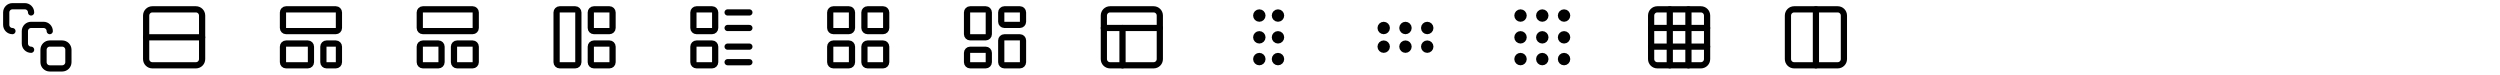 <svg width="804" height="24" viewBox="0 0 804 24" fill="none" xmlns="http://www.w3.org/2000/svg">
<path d="M4 10.001C2.9 10.001 2 9.101 2 8.001V4.001C2 2.901 2.9 2.001 4 2.001H8C9.1 2.001 10 2.901 10 4.001" stroke="black" stroke-width="2" stroke-linecap="round" stroke-linejoin="round"/>
<path d="M10 16.001C8.9 16.001 8 15.101 8 14.001V10.001C8 8.901 8.9 8.001 10 8.001H14C15.1 8.001 16 8.901 16 10.001" stroke="black" stroke-width="2" stroke-linecap="round" stroke-linejoin="round"/>
<path d="M20 14.001H16C14.895 14.001 14 14.896 14 16.001V20.001C14 21.105 14.895 22.001 16 22.001H20C21.105 22.001 22 21.105 22 20.001V16.001C22 14.896 21.105 14.001 20 14.001Z" stroke="black" stroke-width="2" stroke-linecap="round" stroke-linejoin="round"/>
<path d="M63 3.001H49C47.895 3.001 47 3.896 47 5.001V19.001C47 20.105 47.895 21.001 49 21.001H63C64.105 21.001 65 20.105 65 19.001V5.001C65 3.896 64.105 3.001 63 3.001Z" stroke="black" stroke-width="2" stroke-linecap="round" stroke-linejoin="round"/>
<path d="M47 12.001H65" stroke="black" stroke-width="2" stroke-linecap="round" stroke-linejoin="round"/>
<path d="M108 3.001H92C91.448 3.001 91 3.449 91 4.001V9.001C91 9.553 91.448 10.001 92 10.001H108C108.552 10.001 109 9.553 109 9.001V4.001C109 3.449 108.552 3.001 108 3.001Z" stroke="black" stroke-width="2" stroke-linecap="round" stroke-linejoin="round"/>
<path d="M99 14.001H92C91.448 14.001 91 14.449 91 15.001V20.001C91 20.553 91.448 21.001 92 21.001H99C99.552 21.001 100 20.553 100 20.001V15.001C100 14.449 99.552 14.001 99 14.001Z" stroke="black" stroke-width="2" stroke-linecap="round" stroke-linejoin="round"/>
<path d="M108 14.001H105C104.448 14.001 104 14.449 104 15.001V20.001C104 20.553 104.448 21.001 105 21.001H108C108.552 21.001 109 20.553 109 20.001V15.001C109 14.449 108.552 14.001 108 14.001Z" stroke="black" stroke-width="2" stroke-linecap="round" stroke-linejoin="round"/>
<path d="M152 3.001H136C135.448 3.001 135 3.449 135 4.001V9.001C135 9.553 135.448 10.001 136 10.001H152C152.552 10.001 153 9.553 153 9.001V4.001C153 3.449 152.552 3.001 152 3.001Z" stroke="black" stroke-width="2" stroke-linecap="round" stroke-linejoin="round"/>
<path d="M141 14.001H136C135.448 14.001 135 14.449 135 15.001V20.001C135 20.553 135.448 21.001 136 21.001H141C141.552 21.001 142 20.553 142 20.001V15.001C142 14.449 141.552 14.001 141 14.001Z" stroke="black" stroke-width="2" stroke-linecap="round" stroke-linejoin="round"/>
<path d="M152 14.001H147C146.448 14.001 146 14.449 146 15.001V20.001C146 20.553 146.448 21.001 147 21.001H152C152.552 21.001 153 20.553 153 20.001V15.001C153 14.449 152.552 14.001 152 14.001Z" stroke="black" stroke-width="2" stroke-linecap="round" stroke-linejoin="round"/>
<path d="M185 3.001H180C179.448 3.001 179 3.449 179 4.001V20.001C179 20.553 179.448 21.001 180 21.001H185C185.552 21.001 186 20.553 186 20.001V4.001C186 3.449 185.552 3.001 185 3.001Z" stroke="black" stroke-width="2" stroke-linecap="round" stroke-linejoin="round"/>
<path d="M196 3.001H191C190.448 3.001 190 3.449 190 4.001V9.001C190 9.553 190.448 10.001 191 10.001H196C196.552 10.001 197 9.553 197 9.001V4.001C197 3.449 196.552 3.001 196 3.001Z" stroke="black" stroke-width="2" stroke-linecap="round" stroke-linejoin="round"/>
<path d="M196 14.001H191C190.448 14.001 190 14.449 190 15.001V20.001C190 20.553 190.448 21.001 191 21.001H196C196.552 21.001 197 20.553 197 20.001V15.001C197 14.449 196.552 14.001 196 14.001Z" stroke="black" stroke-width="2" stroke-linecap="round" stroke-linejoin="round"/>
<path d="M229 14.001H224C223.448 14.001 223 14.449 223 15.001V20.001C223 20.553 223.448 21.001 224 21.001H229C229.552 21.001 230 20.553 230 20.001V15.001C230 14.449 229.552 14.001 229 14.001Z" stroke="black" stroke-width="2" stroke-linecap="round" stroke-linejoin="round"/>
<path d="M229 3.001H224C223.448 3.001 223 3.449 223 4.001V9.001C223 9.553 223.448 10.001 224 10.001H229C229.552 10.001 230 9.553 230 9.001V4.001C230 3.449 229.552 3.001 229 3.001Z" stroke="black" stroke-width="2" stroke-linecap="round" stroke-linejoin="round"/>
<path d="M234 4.001H241" stroke="black" stroke-width="2" stroke-linecap="round" stroke-linejoin="round"/>
<path d="M234 9.001H241" stroke="black" stroke-width="2" stroke-linecap="round" stroke-linejoin="round"/>
<path d="M234 15.001H241" stroke="black" stroke-width="2" stroke-linecap="round" stroke-linejoin="round"/>
<path d="M234 20.001H241" stroke="black" stroke-width="2" stroke-linecap="round" stroke-linejoin="round"/>
<path d="M273 3.001H268C267.448 3.001 267 3.449 267 4.001V9.001C267 9.553 267.448 10.001 268 10.001H273C273.552 10.001 274 9.553 274 9.001V4.001C274 3.449 273.552 3.001 273 3.001Z" stroke="black" stroke-width="2" stroke-linecap="round" stroke-linejoin="round"/>
<path d="M284 3.001H279C278.448 3.001 278 3.449 278 4.001V9.001C278 9.553 278.448 10.001 279 10.001H284C284.552 10.001 285 9.553 285 9.001V4.001C285 3.449 284.552 3.001 284 3.001Z" stroke="black" stroke-width="2" stroke-linecap="round" stroke-linejoin="round"/>
<path d="M284 14.001H279C278.448 14.001 278 14.449 278 15.001V20.001C278 20.553 278.448 21.001 279 21.001H284C284.552 21.001 285 20.553 285 20.001V15.001C285 14.449 284.552 14.001 284 14.001Z" stroke="black" stroke-width="2" stroke-linecap="round" stroke-linejoin="round"/>
<path d="M273 14.001H268C267.448 14.001 267 14.449 267 15.001V20.001C267 20.553 267.448 21.001 268 21.001H273C273.552 21.001 274 20.553 274 20.001V15.001C274 14.449 273.552 14.001 273 14.001Z" stroke="black" stroke-width="2" stroke-linecap="round" stroke-linejoin="round"/>
<path d="M317 3.001H312C311.448 3.001 311 3.449 311 4.001V11.001C311 11.553 311.448 12.001 312 12.001H317C317.552 12.001 318 11.553 318 11.001V4.001C318 3.449 317.552 3.001 317 3.001Z" stroke="black" stroke-width="2" stroke-linecap="round" stroke-linejoin="round"/>
<path d="M328 3.001H323C322.448 3.001 322 3.449 322 4.001V7.001C322 7.553 322.448 8.001 323 8.001H328C328.552 8.001 329 7.553 329 7.001V4.001C329 3.449 328.552 3.001 328 3.001Z" stroke="black" stroke-width="2" stroke-linecap="round" stroke-linejoin="round"/>
<path d="M328 12.001H323C322.448 12.001 322 12.449 322 13.001V20.001C322 20.553 322.448 21.001 323 21.001H328C328.552 21.001 329 20.553 329 20.001V13.001C329 12.449 328.552 12.001 328 12.001Z" stroke="black" stroke-width="2" stroke-linecap="round" stroke-linejoin="round"/>
<path d="M317 16.001H312C311.448 16.001 311 16.449 311 17.001V20.001C311 20.553 311.448 21.001 312 21.001H317C317.552 21.001 318 20.553 318 20.001V17.001C318 16.449 317.552 16.001 317 16.001Z" stroke="black" stroke-width="2" stroke-linecap="round" stroke-linejoin="round"/>
<path d="M371 3.001H357C355.895 3.001 355 3.896 355 5.001V19.001C355 20.105 355.895 21.001 357 21.001H371C372.105 21.001 373 20.105 373 19.001V5.001C373 3.896 372.105 3.001 371 3.001Z" stroke="black" stroke-width="2" stroke-linecap="round" stroke-linejoin="round"/>
<path d="M355 9.001H373" stroke="black" stroke-width="2" stroke-linecap="round" stroke-linejoin="round"/>
<path d="M361 21.001V9.001" stroke="black" stroke-width="2" stroke-linecap="round" stroke-linejoin="round"/>
<path d="M405 13.001C405.552 13.001 406 12.553 406 12.001C406 11.449 405.552 11.001 405 11.001C404.448 11.001 404 11.449 404 12.001C404 12.553 404.448 13.001 405 13.001Z" stroke="black" stroke-width="2" stroke-linecap="round" stroke-linejoin="round"/>
<path d="M405 6.001C405.552 6.001 406 5.553 406 5.001C406 4.449 405.552 4.001 405 4.001C404.448 4.001 404 4.449 404 5.001C404 5.553 404.448 6.001 405 6.001Z" stroke="black" stroke-width="2" stroke-linecap="round" stroke-linejoin="round"/>
<path d="M405 20.001C405.552 20.001 406 19.553 406 19.001C406 18.449 405.552 18.001 405 18.001C404.448 18.001 404 18.449 404 19.001C404 19.553 404.448 20.001 405 20.001Z" stroke="black" stroke-width="2" stroke-linecap="round" stroke-linejoin="round"/>
<path d="M411 13.001C411.552 13.001 412 12.553 412 12.001C412 11.449 411.552 11.001 411 11.001C410.448 11.001 410 11.449 410 12.001C410 12.553 410.448 13.001 411 13.001Z" stroke="black" stroke-width="2" stroke-linecap="round" stroke-linejoin="round"/>
<path d="M411 6.001C411.552 6.001 412 5.553 412 5.001C412 4.449 411.552 4.001 411 4.001C410.448 4.001 410 4.449 410 5.001C410 5.553 410.448 6.001 411 6.001Z" stroke="black" stroke-width="2" stroke-linecap="round" stroke-linejoin="round"/>
<path d="M411 20.001C411.552 20.001 412 19.553 412 19.001C412 18.449 411.552 18.001 411 18.001C410.448 18.001 410 18.449 410 19.001C410 19.553 410.448 20.001 411 20.001Z" stroke="black" stroke-width="2" stroke-linecap="round" stroke-linejoin="round"/>
<path d="M452 10.001C452.552 10.001 453 9.553 453 9.001C453 8.449 452.552 8.001 452 8.001C451.448 8.001 451 8.449 451 9.001C451 9.553 451.448 10.001 452 10.001Z" stroke="black" stroke-width="2" stroke-linecap="round" stroke-linejoin="round"/>
<path d="M459 10.001C459.552 10.001 460 9.553 460 9.001C460 8.449 459.552 8.001 459 8.001C458.448 8.001 458 8.449 458 9.001C458 9.553 458.448 10.001 459 10.001Z" stroke="black" stroke-width="2" stroke-linecap="round" stroke-linejoin="round"/>
<path d="M445 10.001C445.552 10.001 446 9.553 446 9.001C446 8.449 445.552 8.001 445 8.001C444.448 8.001 444 8.449 444 9.001C444 9.553 444.448 10.001 445 10.001Z" stroke="black" stroke-width="2" stroke-linecap="round" stroke-linejoin="round"/>
<path d="M452 16.001C452.552 16.001 453 15.553 453 15.001C453 14.449 452.552 14.001 452 14.001C451.448 14.001 451 14.449 451 15.001C451 15.553 451.448 16.001 452 16.001Z" stroke="black" stroke-width="2" stroke-linecap="round" stroke-linejoin="round"/>
<path d="M459 16.001C459.552 16.001 460 15.553 460 15.001C460 14.449 459.552 14.001 459 14.001C458.448 14.001 458 14.449 458 15.001C458 15.553 458.448 16.001 459 16.001Z" stroke="black" stroke-width="2" stroke-linecap="round" stroke-linejoin="round"/>
<path d="M445 16.001C445.552 16.001 446 15.553 446 15.001C446 14.449 445.552 14.001 445 14.001C444.448 14.001 444 14.449 444 15.001C444 15.553 444.448 16.001 445 16.001Z" stroke="black" stroke-width="2" stroke-linecap="round" stroke-linejoin="round"/>
<path d="M496 6.001C496.552 6.001 497 5.553 497 5.001C497 4.449 496.552 4.001 496 4.001C495.448 4.001 495 4.449 495 5.001C495 5.553 495.448 6.001 496 6.001Z" stroke="black" stroke-width="2" stroke-linecap="round" stroke-linejoin="round"/>
<path d="M503 6.001C503.552 6.001 504 5.553 504 5.001C504 4.449 503.552 4.001 503 4.001C502.448 4.001 502 4.449 502 5.001C502 5.553 502.448 6.001 503 6.001Z" stroke="black" stroke-width="2" stroke-linecap="round" stroke-linejoin="round"/>
<path d="M489 6.001C489.552 6.001 490 5.553 490 5.001C490 4.449 489.552 4.001 489 4.001C488.448 4.001 488 4.449 488 5.001C488 5.553 488.448 6.001 489 6.001Z" stroke="black" stroke-width="2" stroke-linecap="round" stroke-linejoin="round"/>
<path d="M496 13.001C496.552 13.001 497 12.553 497 12.001C497 11.449 496.552 11.001 496 11.001C495.448 11.001 495 11.449 495 12.001C495 12.553 495.448 13.001 496 13.001Z" stroke="black" stroke-width="2" stroke-linecap="round" stroke-linejoin="round"/>
<path d="M503 13.001C503.552 13.001 504 12.553 504 12.001C504 11.449 503.552 11.001 503 11.001C502.448 11.001 502 11.449 502 12.001C502 12.553 502.448 13.001 503 13.001Z" stroke="black" stroke-width="2" stroke-linecap="round" stroke-linejoin="round"/>
<path d="M489 13.001C489.552 13.001 490 12.553 490 12.001C490 11.449 489.552 11.001 489 11.001C488.448 11.001 488 11.449 488 12.001C488 12.553 488.448 13.001 489 13.001Z" stroke="black" stroke-width="2" stroke-linecap="round" stroke-linejoin="round"/>
<path d="M496 20.001C496.552 20.001 497 19.553 497 19.001C497 18.449 496.552 18.001 496 18.001C495.448 18.001 495 18.449 495 19.001C495 19.553 495.448 20.001 496 20.001Z" stroke="black" stroke-width="2" stroke-linecap="round" stroke-linejoin="round"/>
<path d="M503 20.001C503.552 20.001 504 19.553 504 19.001C504 18.449 503.552 18.001 503 18.001C502.448 18.001 502 18.449 502 19.001C502 19.553 502.448 20.001 503 20.001Z" stroke="black" stroke-width="2" stroke-linecap="round" stroke-linejoin="round"/>
<path d="M489 20.001C489.552 20.001 490 19.553 490 19.001C490 18.449 489.552 18.001 489 18.001C488.448 18.001 488 18.449 488 19.001C488 19.553 488.448 20.001 489 20.001Z" stroke="black" stroke-width="2" stroke-linecap="round" stroke-linejoin="round"/>
<path d="M547 3.001H533C531.895 3.001 531 3.896 531 5.001V19.001C531 20.105 531.895 21.001 533 21.001H547C548.105 21.001 549 20.105 549 19.001V5.001C549 3.896 548.105 3.001 547 3.001Z" stroke="black" stroke-width="2" stroke-linecap="round" stroke-linejoin="round"/>
<path d="M531 9.001H549" stroke="black" stroke-width="2" stroke-linecap="round" stroke-linejoin="round"/>
<path d="M531 15.001H549" stroke="black" stroke-width="2" stroke-linecap="round" stroke-linejoin="round"/>
<path d="M537 3.001V21.001" stroke="black" stroke-width="2" stroke-linecap="round" stroke-linejoin="round"/>
<path d="M543 3.001V21.001" stroke="black" stroke-width="2" stroke-linecap="round" stroke-linejoin="round"/>
<path d="M591 3.001H577C575.895 3.001 575 3.896 575 5.001V19.001C575 20.105 575.895 21.001 577 21.001H591C592.105 21.001 593 20.105 593 19.001V5.001C593 3.896 592.105 3.001 591 3.001Z" stroke="black" stroke-width="2" stroke-linecap="round" stroke-linejoin="round"/>
<path d="M584 3.001V21.001" stroke="black" stroke-width="2" stroke-linecap="round" stroke-linejoin="round"/>
</svg>
